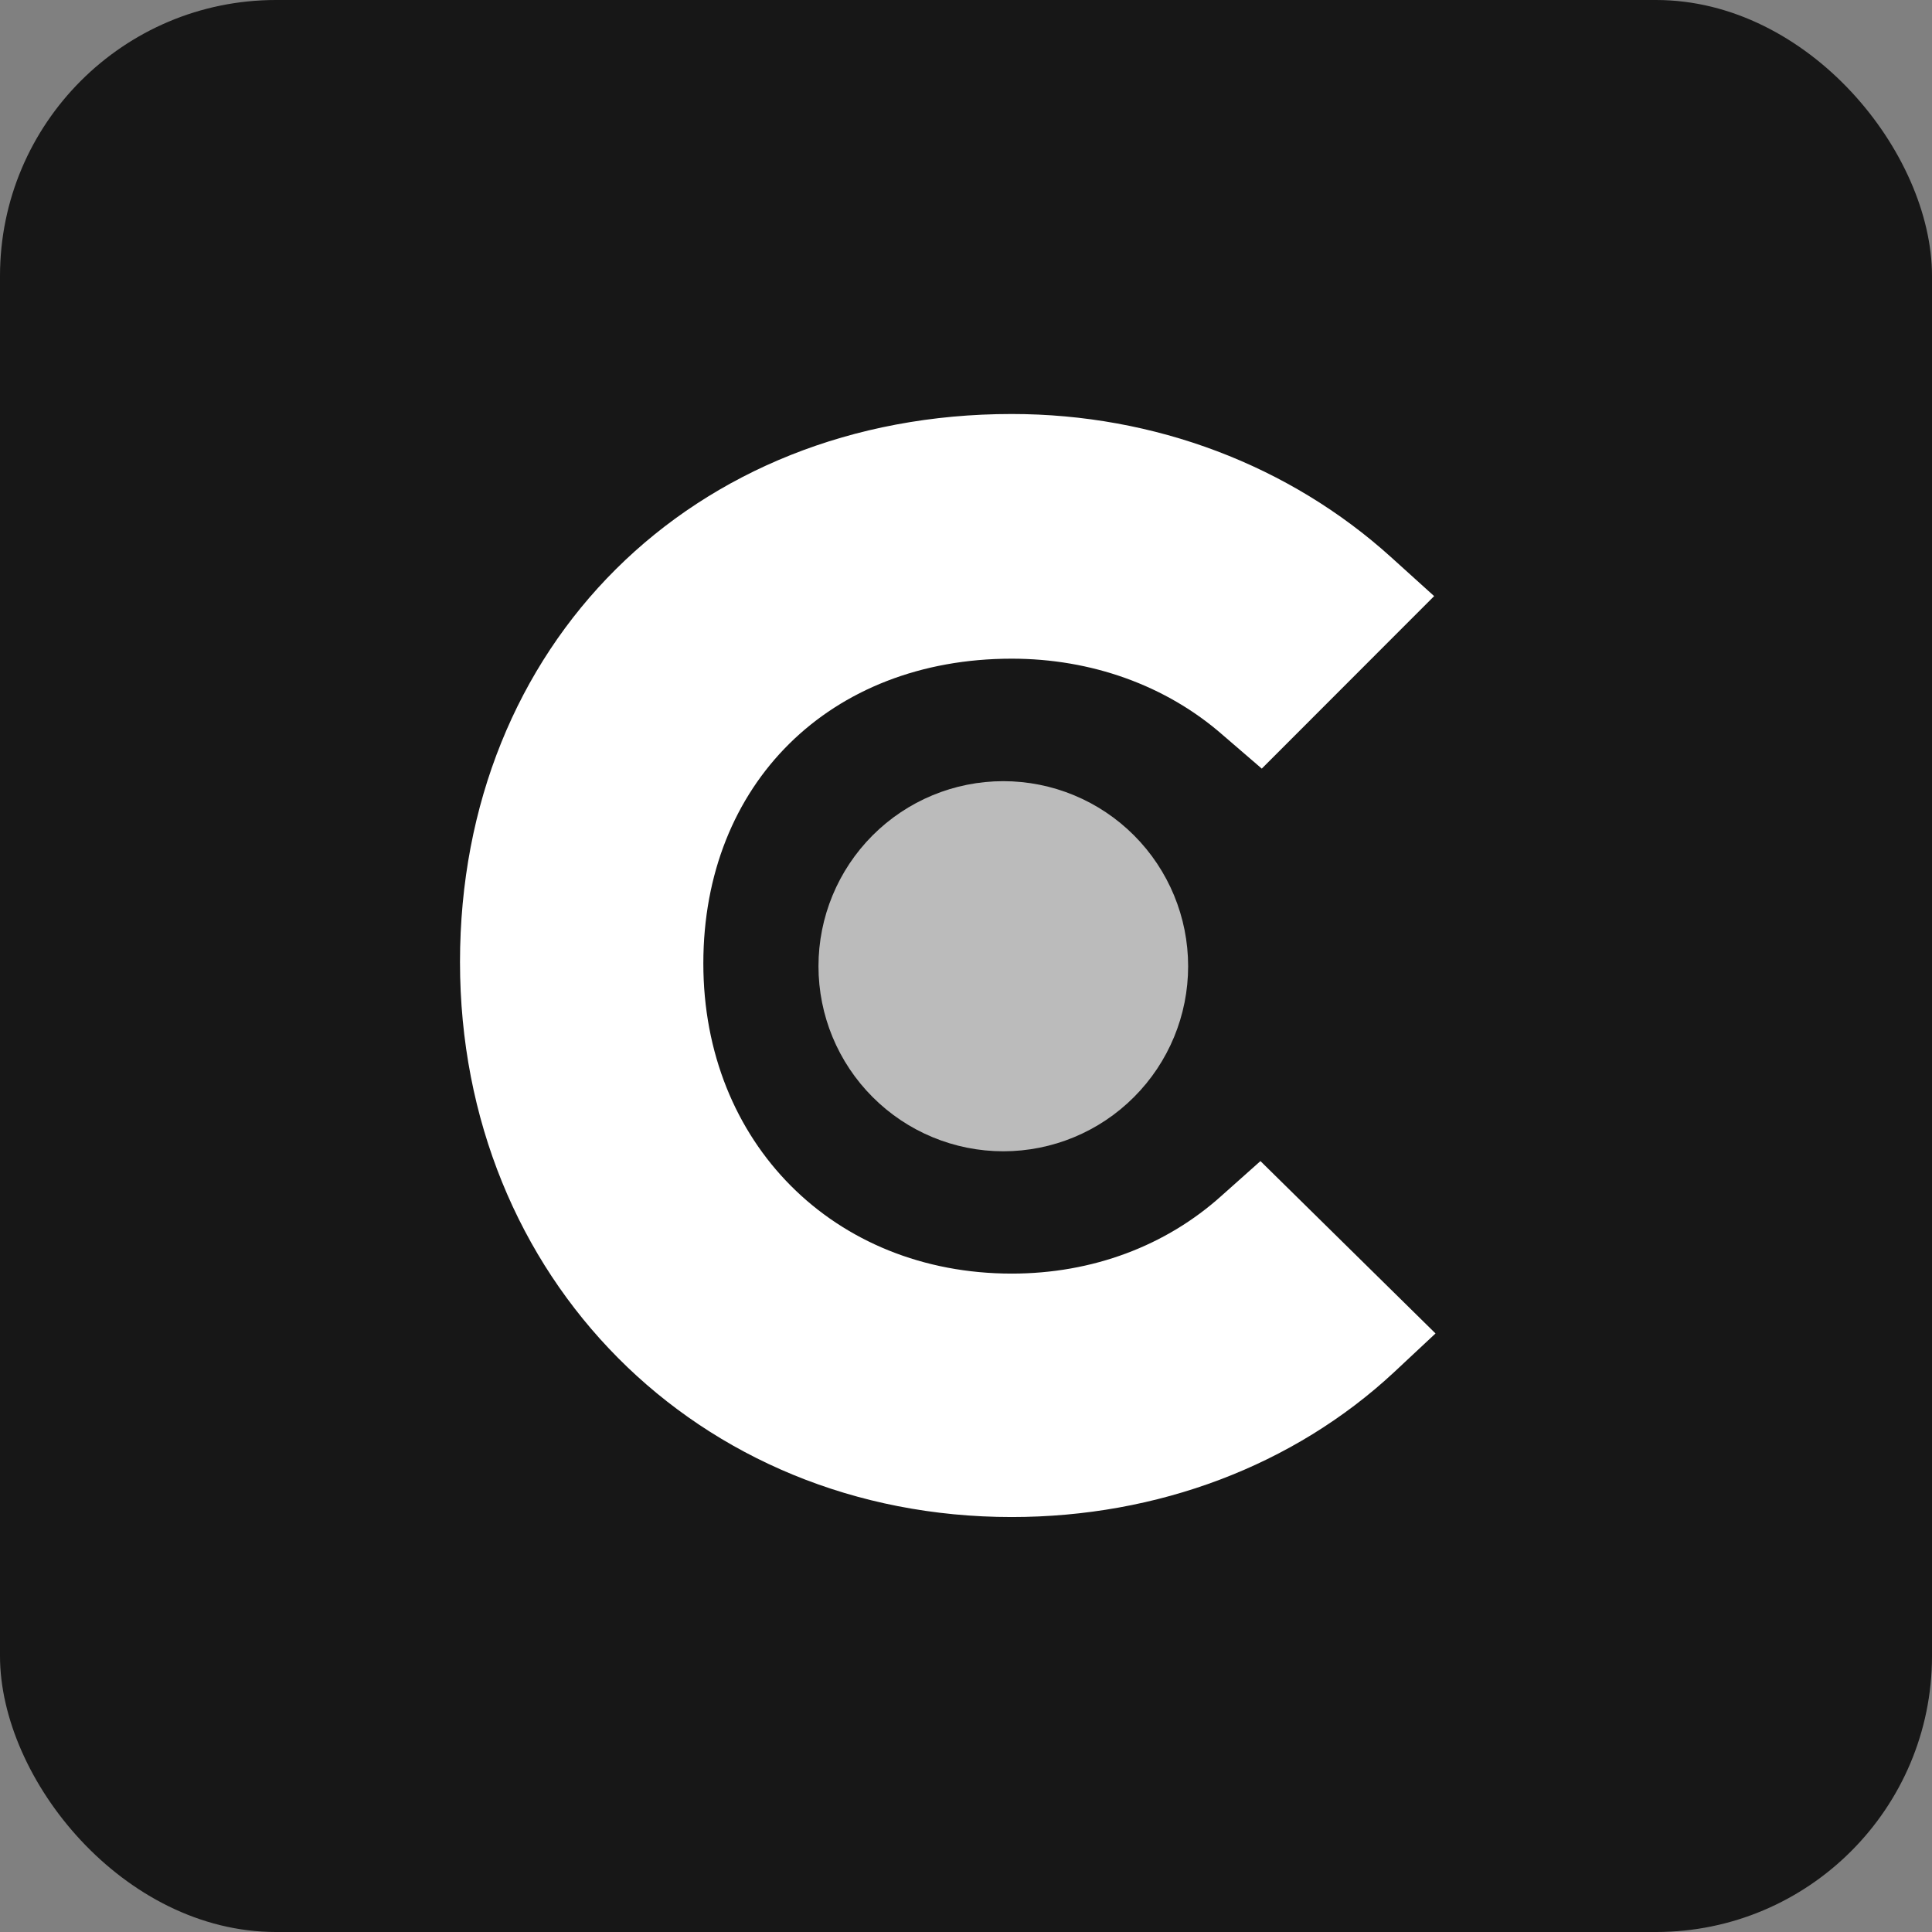 <svg width="42" height="42" viewBox="0 0 42 42" fill="none" xmlns="http://www.w3.org/2000/svg">
<rect x="0" y="0" width="42" height="42" fill="#808080" stroke="none"/>
<rect width="42" height="42" rx="6" fill="#171717"/>
<path d="M21.811 16.982C22.877 16.982 23.899 17.406 24.652 18.16C25.406 18.915 25.829 19.938 25.829 21.005C25.829 22.072 25.406 23.095 24.652 23.849C23.899 24.604 22.877 25.028 21.811 25.028C20.745 25.028 19.723 24.604 18.97 23.849C18.216 23.095 17.793 22.072 17.793 21.005C17.793 19.938 18.216 18.915 18.97 18.16C19.723 17.406 20.745 16.982 21.811 16.982Z" fill="#BBBBBB"/>
<path d="M21.994 27.687C23.748 27.687 25.346 27.084 26.556 25.994L27.401 25.241L31.207 28.988L30.301 29.835C28.123 31.86 25.165 32.979 21.993 32.979C15.166 32.979 10 27.78 10 20.914C10 14.019 15.045 9 21.993 9C25.107 9 28.034 10.118 30.24 12.112L31.177 12.959L27.43 16.709L26.587 15.983C25.346 14.894 23.717 14.319 21.994 14.319C18.038 14.319 15.29 17.042 15.29 20.944C15.29 24.845 18.129 27.687 21.994 27.687Z" fill="white"/>
</svg>
